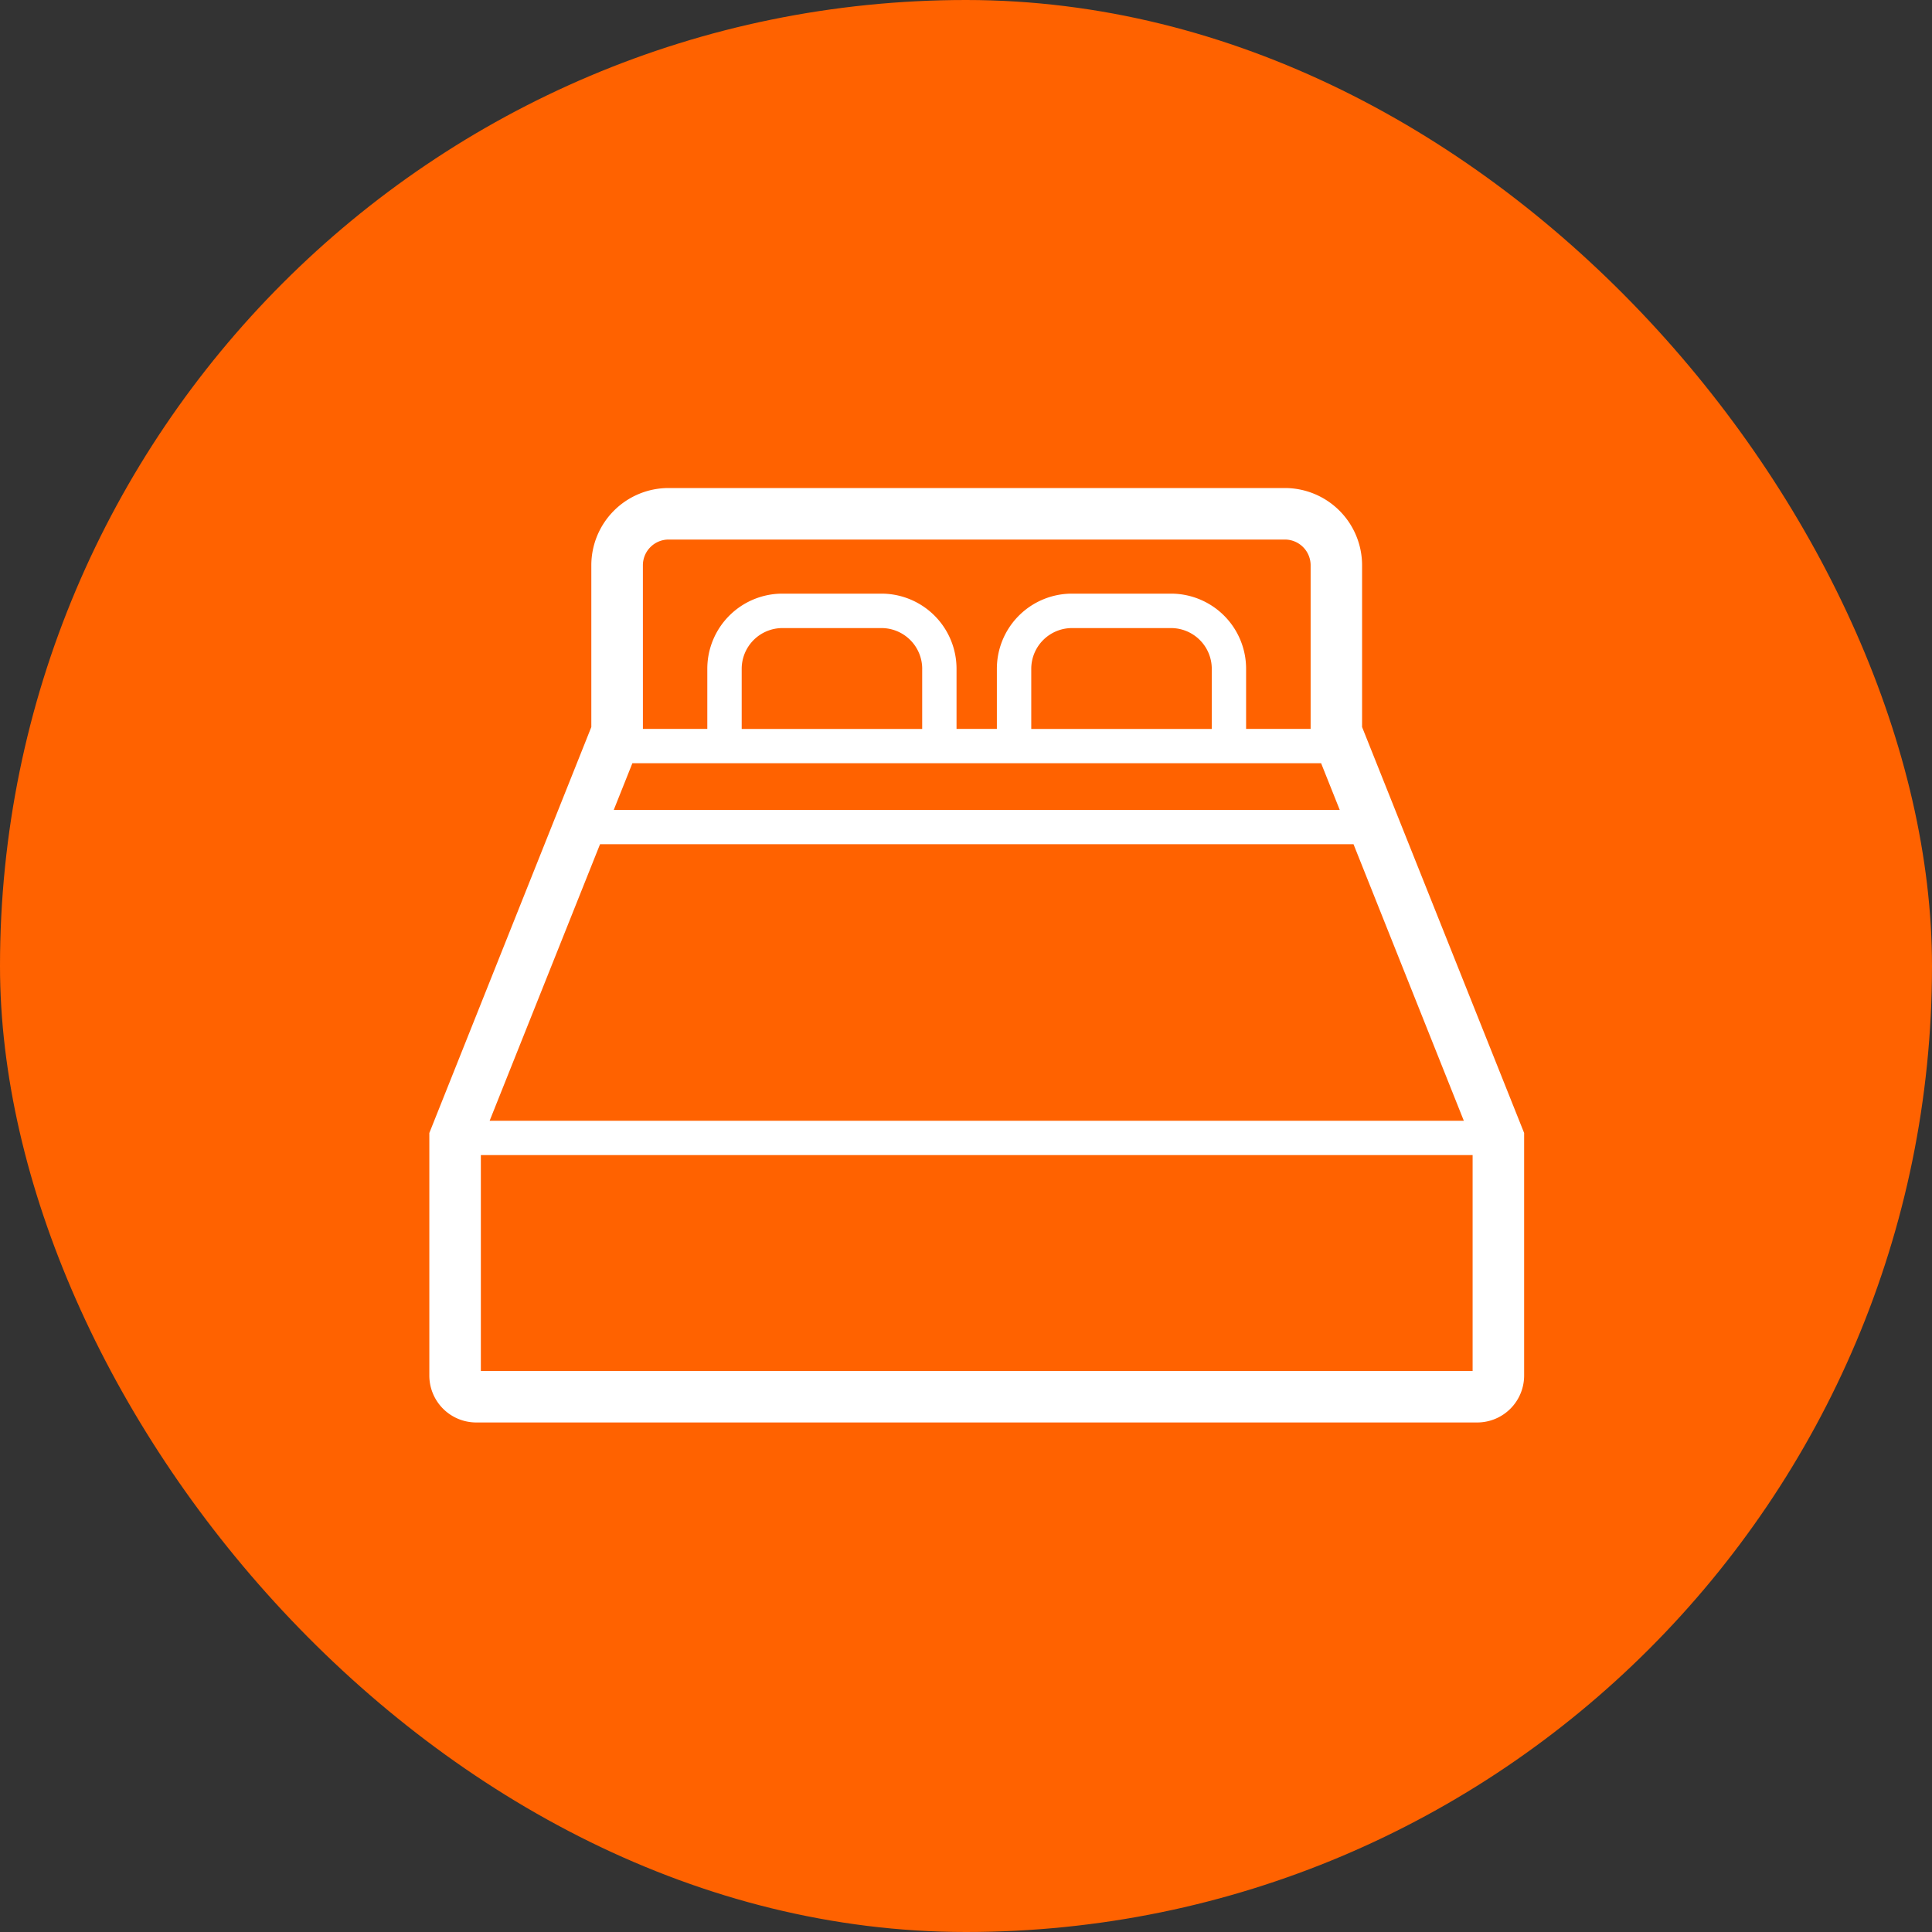 <svg xmlns="http://www.w3.org/2000/svg" xmlns:xlink="http://www.w3.org/1999/xlink" width="90" height="90" viewBox="0 0 90 90">
  <rect x="0" y="0" width="90" height="90" fill="#333333" stroke="none"/>
  <defs>
    <clipPath id="clip-path">
      <rect id="Rectangle_429" data-name="Rectangle 429" width="51" height="51" transform="translate(1172 7303)" fill="#fff"/>
    </clipPath>
  </defs>
  <g id="services-mattress-icon" transform="translate(-1152 -7284)">
    <rect id="Rectangle_428" data-name="Rectangle 428" width="90" height="90" rx="45" transform="translate(1152 7284)" fill="#ff6200"/>
    <g id="Mask_Group_98" data-name="Mask Group 98" clip-path="url(#clip-path)">
      <g id="bed-free-2-svgrepo-com" transform="translate(1172 7303)">
        <path id="Path_1120" data-name="Path 1120" d="M43.451,14.868V7.334a3.6,3.6,0,0,0-3.6-3.6H11.146a3.6,3.6,0,0,0-3.6,3.6v7.534L0,33.779v11.3a2.186,2.186,0,0,0,2.185,2.185H48.815A2.186,2.186,0,0,0,51,45.078v-11.3ZM9.948,7.334a1.2,1.2,0,0,1,1.2-1.2H39.854a1.2,1.2,0,0,1,1.2,1.2v7.62H38.048v-2.8a3.5,3.5,0,0,0-3.5-3.5H29.938a3.5,3.5,0,0,0-3.5,3.5v2.8H24.559v-2.8a3.5,3.5,0,0,0-3.5-3.5H16.449a3.5,3.5,0,0,0-3.5,3.5v2.8h-3Zm26.5,4.824v2.8H28.04v-2.8a1.9,1.9,0,0,1,1.9-1.9h4.613A1.9,1.9,0,0,1,36.449,12.158Zm-13.489,0v2.8H14.551v-2.8a1.9,1.9,0,0,1,1.9-1.9h4.613A1.9,1.9,0,0,1,22.96,12.158Zm-13.5,4.395H41.542l.868,2.175H8.591ZM7.952,20.327h35.1L48.191,33.21H2.809ZM48.6,44.865H2.4V34.809H48.6V44.865Z" fill="#fff"/>
      </g>
    </g>
  </g>
</svg>
